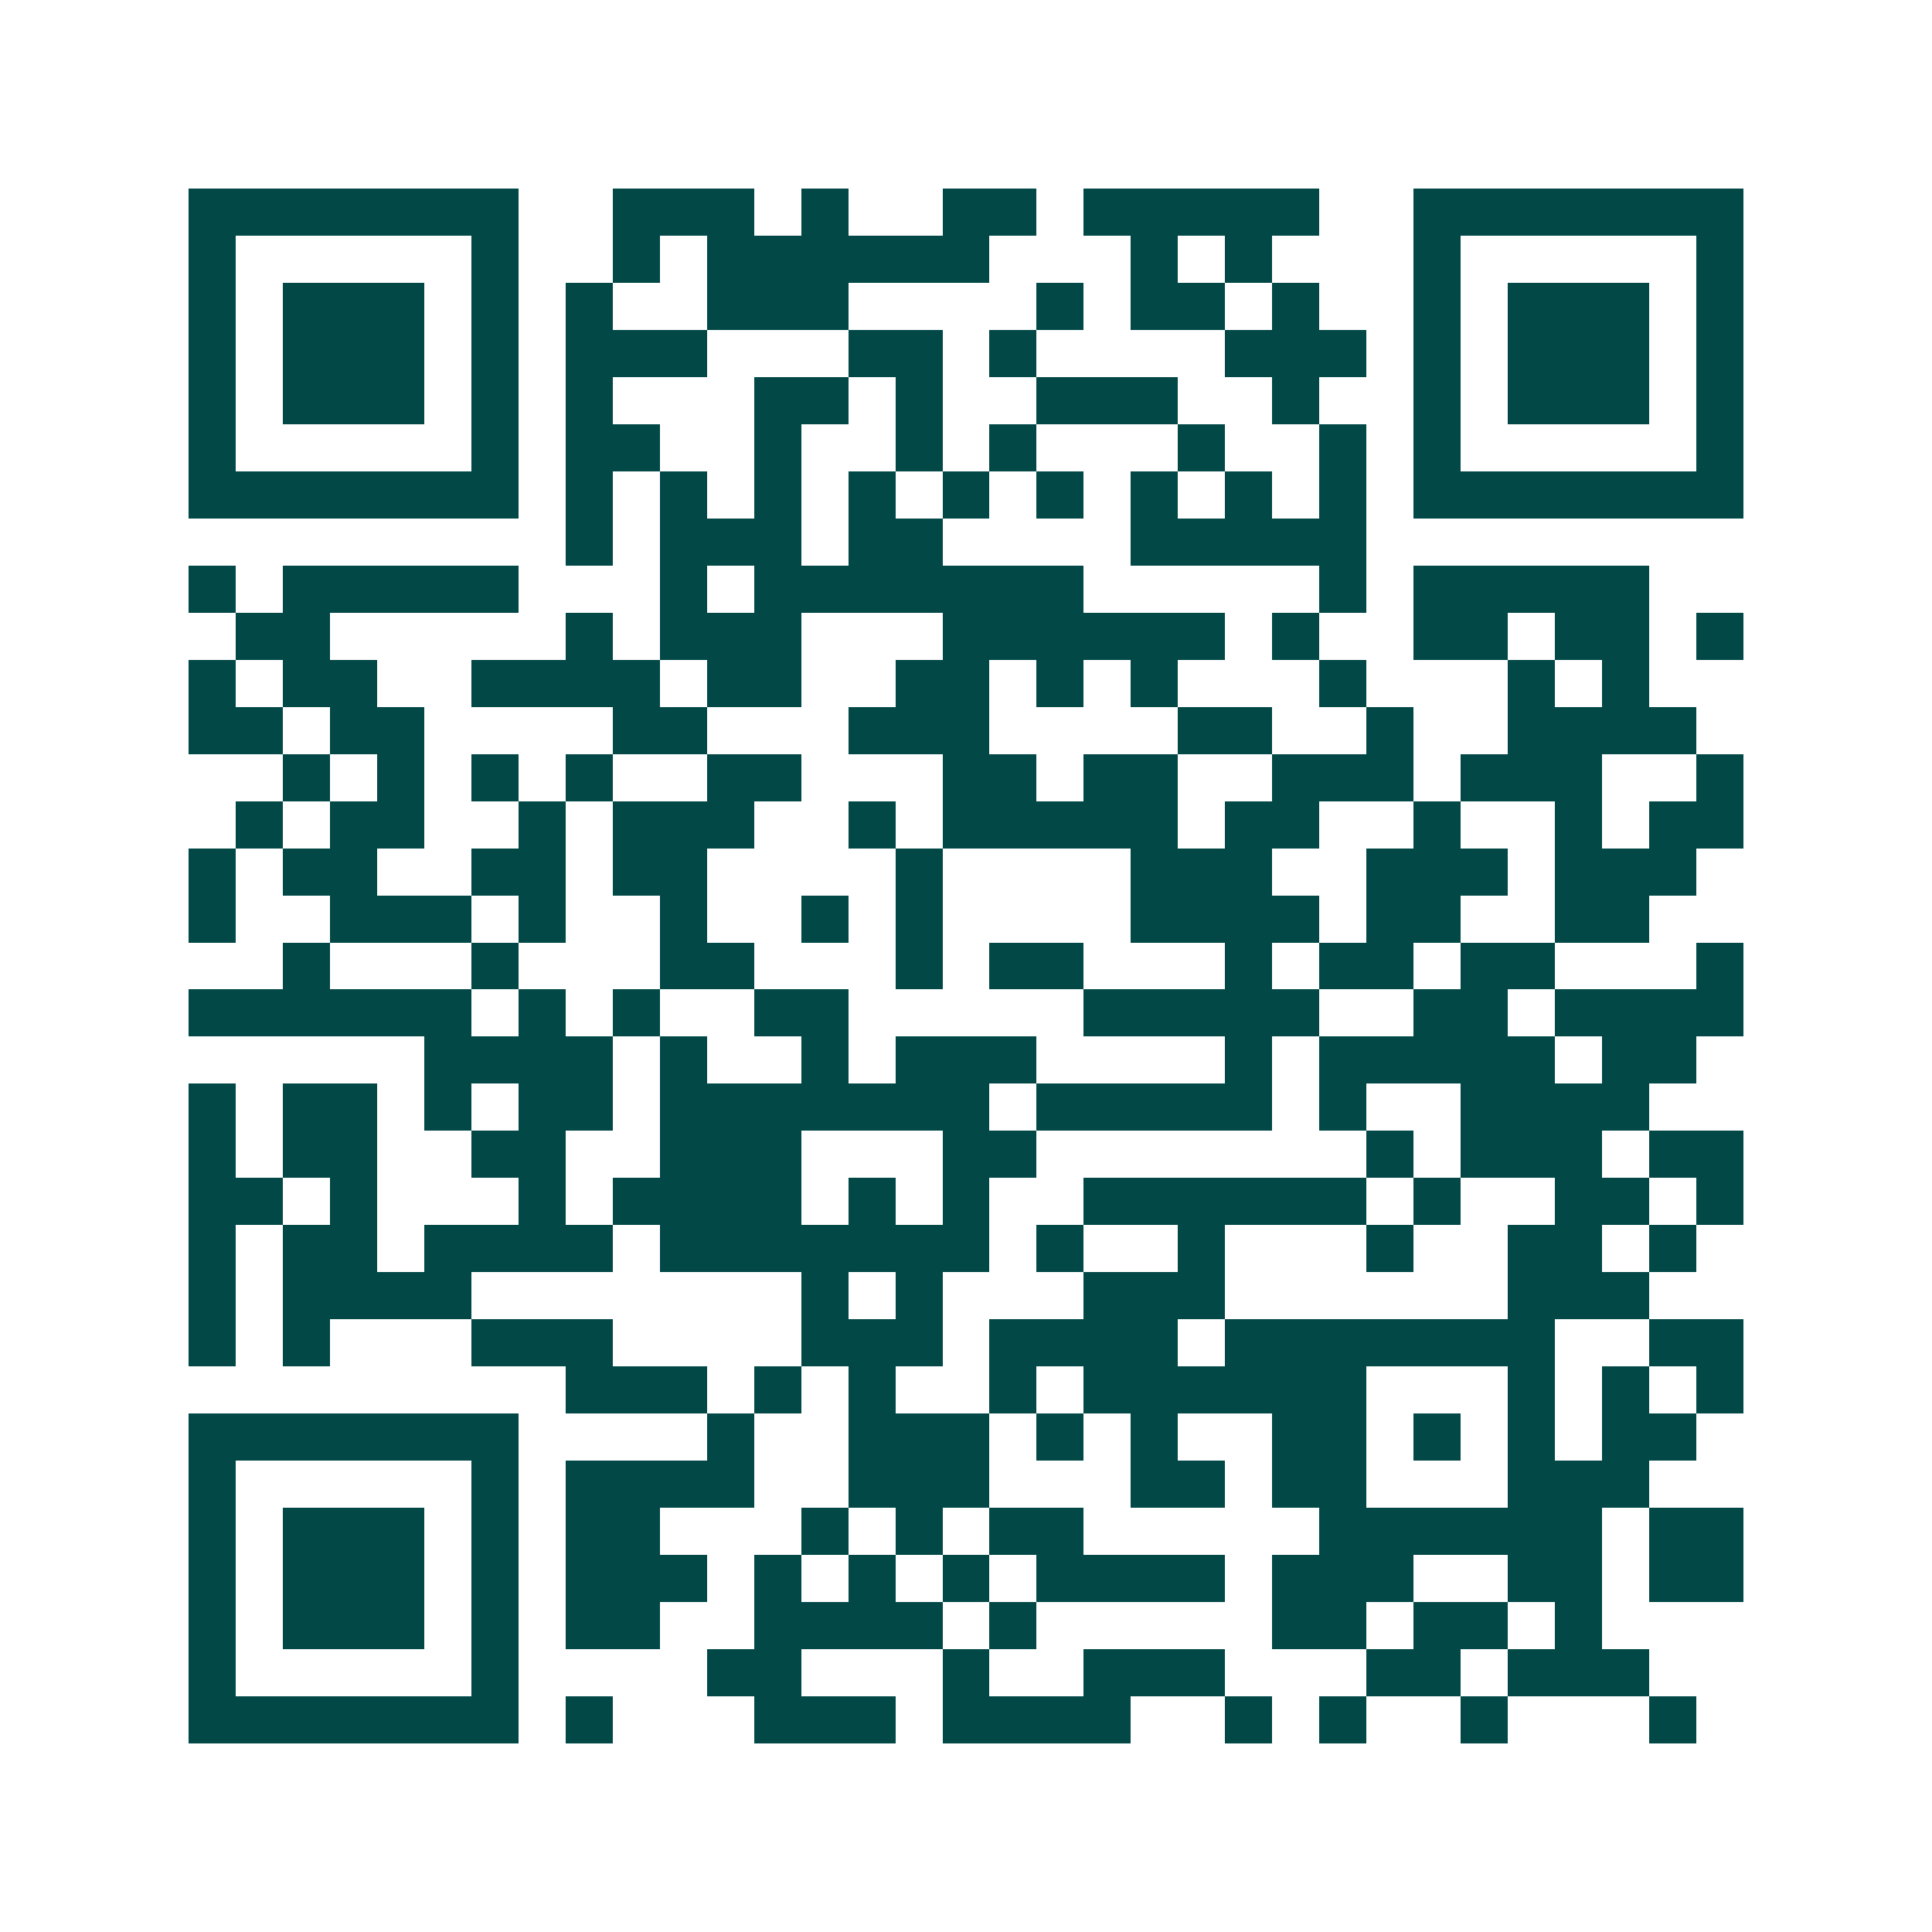 <svg xmlns="http://www.w3.org/2000/svg" width="200" height="200" viewBox="0 0 41 41" shape-rendering="crispEdges"><path fill="#ffffff" d="M0 0h41v41H0z"/><path stroke="#014847" d="M4 4.5h7m2 0h3m1 0h1m2 0h2m1 0h5m2 0h7M4 5.5h1m5 0h1m2 0h1m1 0h6m3 0h1m1 0h1m3 0h1m5 0h1M4 6.5h1m1 0h3m1 0h1m1 0h1m2 0h3m4 0h1m1 0h2m1 0h1m2 0h1m1 0h3m1 0h1M4 7.5h1m1 0h3m1 0h1m1 0h3m3 0h2m1 0h1m4 0h3m1 0h1m1 0h3m1 0h1M4 8.5h1m1 0h3m1 0h1m1 0h1m3 0h2m1 0h1m2 0h3m2 0h1m2 0h1m1 0h3m1 0h1M4 9.5h1m5 0h1m1 0h2m2 0h1m2 0h1m1 0h1m3 0h1m2 0h1m1 0h1m5 0h1M4 10.5h7m1 0h1m1 0h1m1 0h1m1 0h1m1 0h1m1 0h1m1 0h1m1 0h1m1 0h1m1 0h7M12 11.5h1m1 0h3m1 0h2m4 0h5M4 12.5h1m1 0h5m3 0h1m1 0h7m5 0h1m1 0h5M5 13.5h2m5 0h1m1 0h3m3 0h6m1 0h1m2 0h2m1 0h2m1 0h1M4 14.5h1m1 0h2m2 0h4m1 0h2m2 0h2m1 0h1m1 0h1m3 0h1m3 0h1m1 0h1M4 15.5h2m1 0h2m4 0h2m3 0h3m4 0h2m2 0h1m2 0h4M6 16.5h1m1 0h1m1 0h1m1 0h1m2 0h2m3 0h2m1 0h2m2 0h3m1 0h3m2 0h1M5 17.5h1m1 0h2m2 0h1m1 0h3m2 0h1m1 0h5m1 0h2m2 0h1m2 0h1m1 0h2M4 18.5h1m1 0h2m2 0h2m1 0h2m4 0h1m4 0h3m2 0h3m1 0h3M4 19.5h1m2 0h3m1 0h1m2 0h1m2 0h1m1 0h1m4 0h4m1 0h2m2 0h2M6 20.5h1m3 0h1m3 0h2m3 0h1m1 0h2m3 0h1m1 0h2m1 0h2m3 0h1M4 21.5h6m1 0h1m1 0h1m2 0h2m5 0h5m2 0h2m1 0h4M9 22.5h4m1 0h1m2 0h1m1 0h3m4 0h1m1 0h5m1 0h2M4 23.5h1m1 0h2m1 0h1m1 0h2m1 0h7m1 0h5m1 0h1m2 0h4M4 24.5h1m1 0h2m2 0h2m2 0h3m3 0h2m7 0h1m1 0h3m1 0h2M4 25.5h2m1 0h1m3 0h1m1 0h4m1 0h1m1 0h1m2 0h6m1 0h1m2 0h2m1 0h1M4 26.5h1m1 0h2m1 0h4m1 0h7m1 0h1m2 0h1m3 0h1m2 0h2m1 0h1M4 27.5h1m1 0h4m7 0h1m1 0h1m3 0h3m6 0h3M4 28.5h1m1 0h1m3 0h3m4 0h3m1 0h4m1 0h7m2 0h2M12 29.5h3m1 0h1m1 0h1m2 0h1m1 0h6m3 0h1m1 0h1m1 0h1M4 30.5h7m4 0h1m2 0h3m1 0h1m1 0h1m2 0h2m1 0h1m1 0h1m1 0h2M4 31.5h1m5 0h1m1 0h4m2 0h3m3 0h2m1 0h2m3 0h3M4 32.5h1m1 0h3m1 0h1m1 0h2m3 0h1m1 0h1m1 0h2m5 0h6m1 0h2M4 33.5h1m1 0h3m1 0h1m1 0h3m1 0h1m1 0h1m1 0h1m1 0h4m1 0h3m2 0h2m1 0h2M4 34.5h1m1 0h3m1 0h1m1 0h2m2 0h4m1 0h1m5 0h2m1 0h2m1 0h1M4 35.5h1m5 0h1m4 0h2m3 0h1m2 0h3m3 0h2m1 0h3M4 36.5h7m1 0h1m3 0h3m1 0h4m2 0h1m1 0h1m2 0h1m3 0h1"/></svg>
